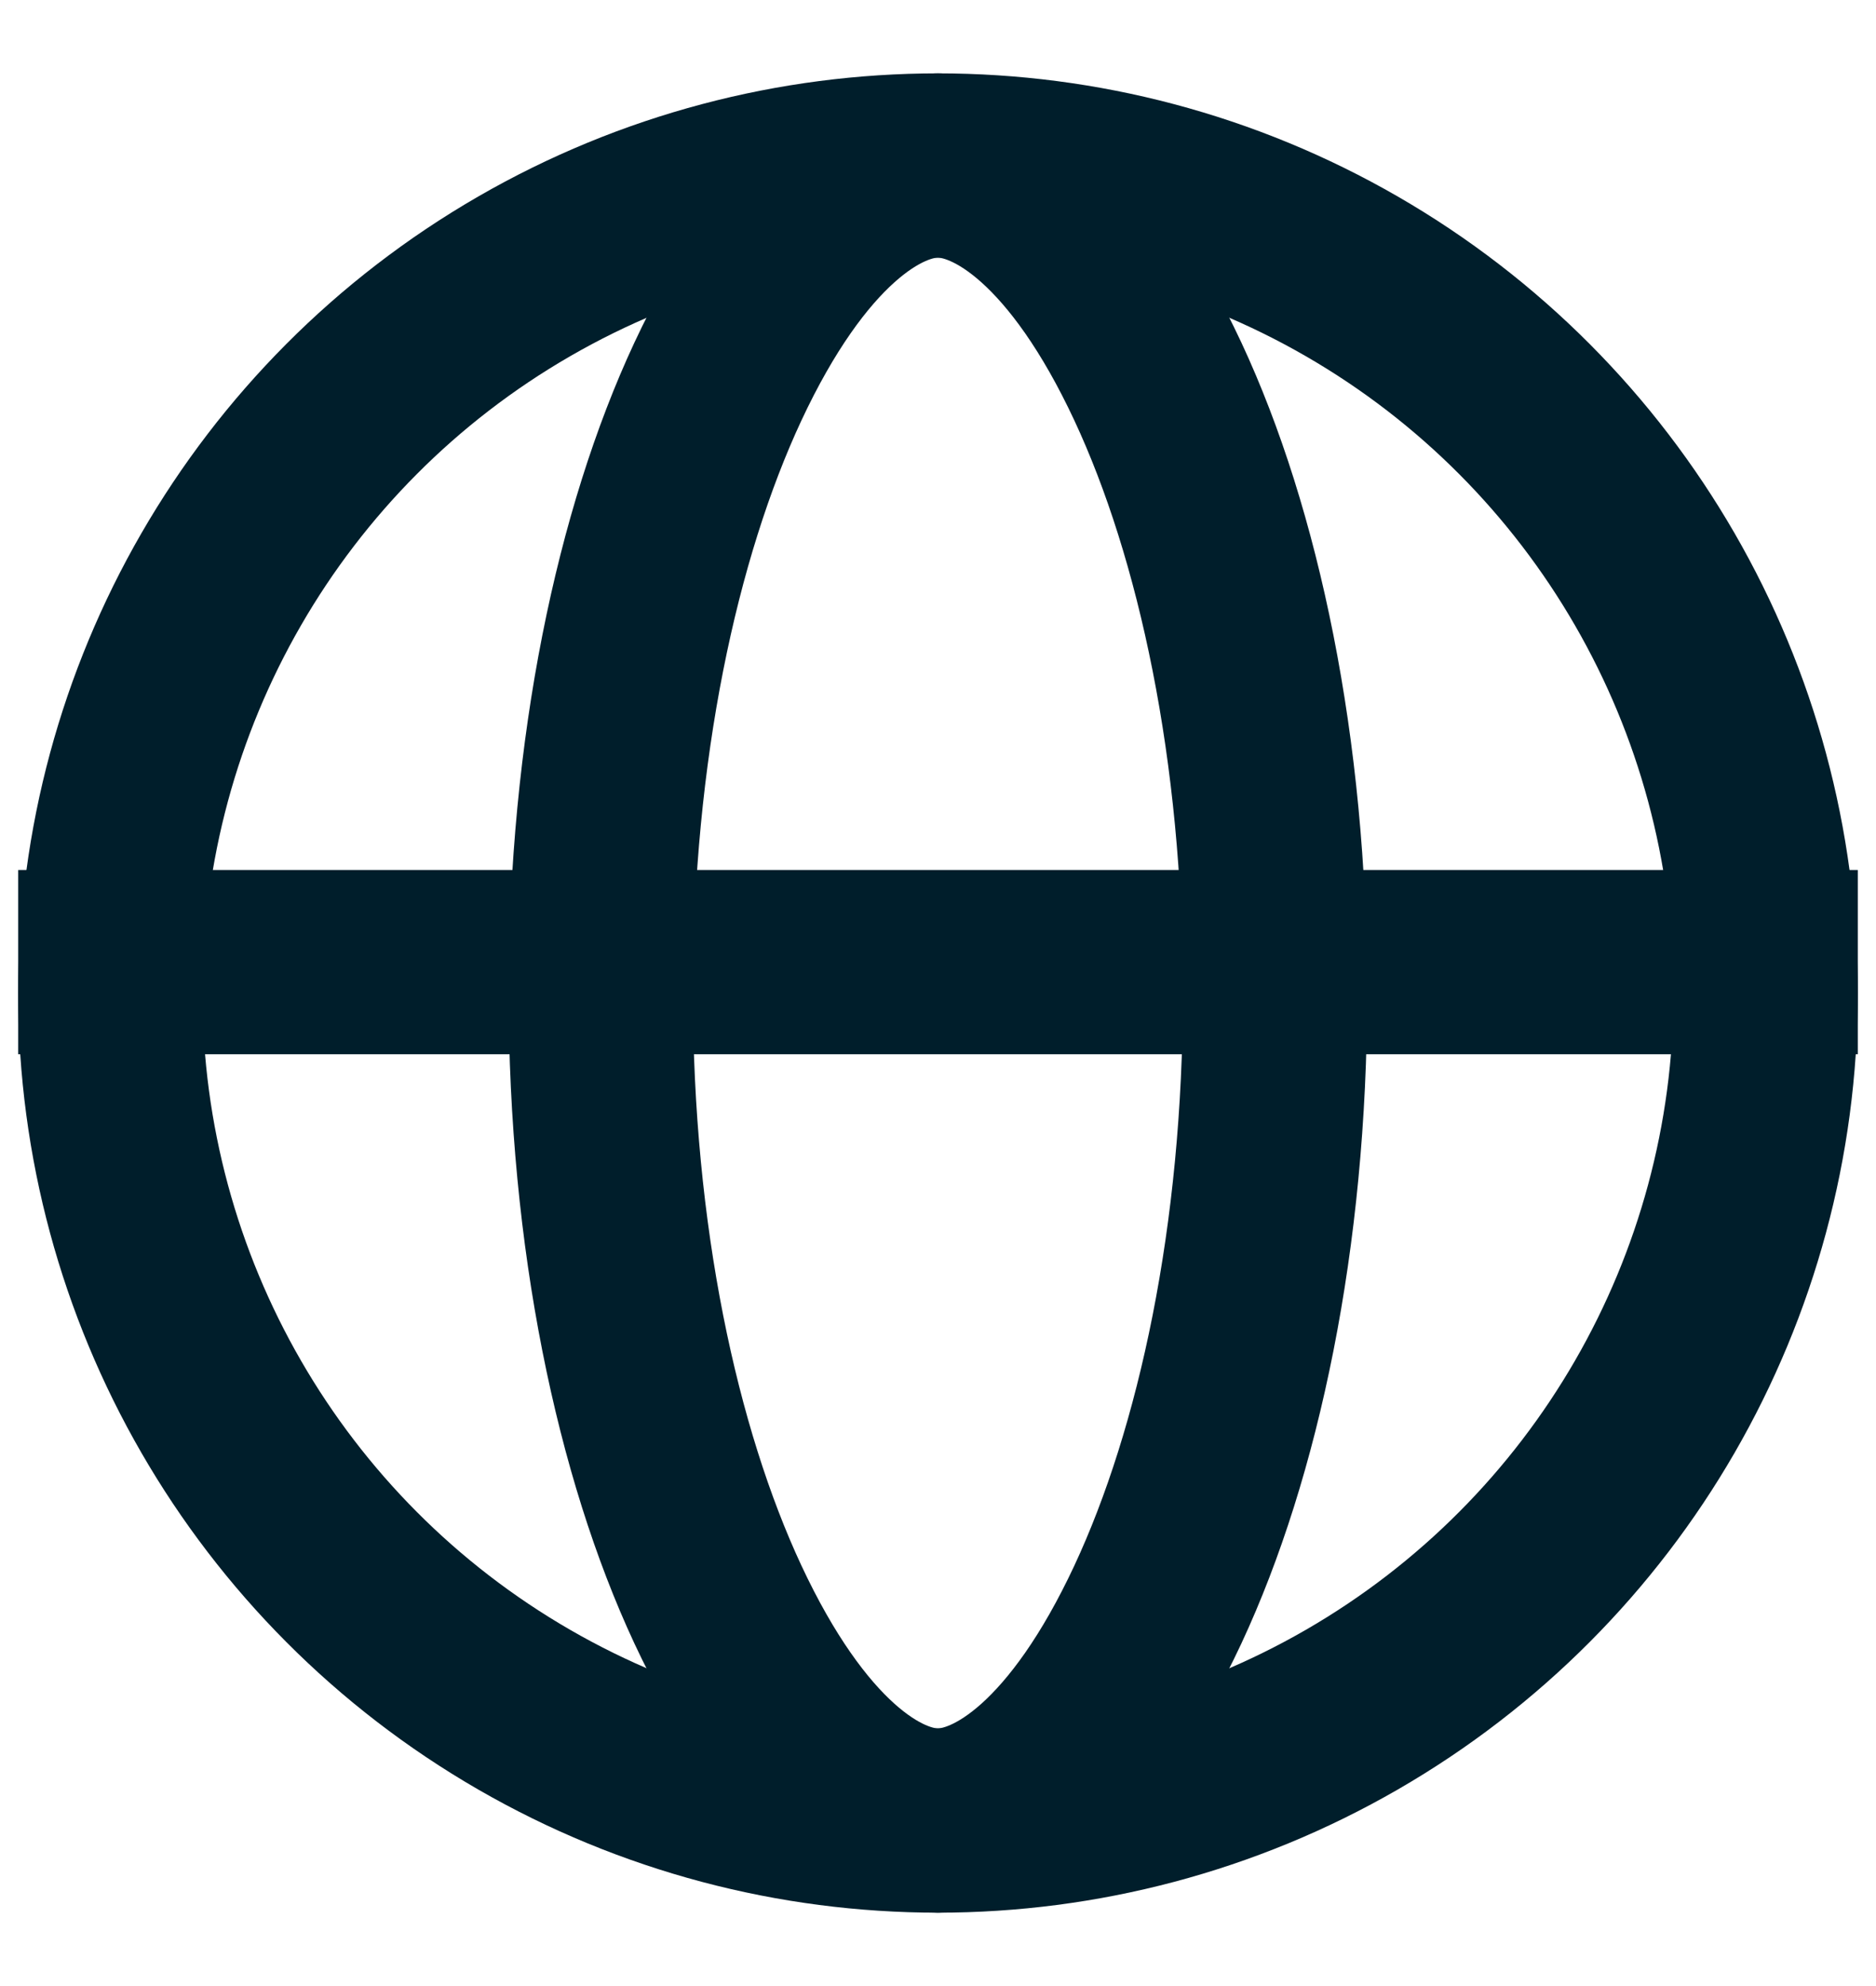 <?xml version="1.0" encoding="utf-8"?>
<svg xmlns="http://www.w3.org/2000/svg" width="17" height="18" viewBox="0 0 17 18" fill="none">
<circle cx="8.5" cy="9" r="7.5" stroke="#001E2B" stroke-width="1.67"/>
<path d="M11.554 9C11.554 11.208 11.134 13.166 10.493 14.541C9.82 15.983 9.056 16.5 8.499 16.5C7.942 16.5 7.179 15.983 6.505 14.541C5.864 13.166 5.444 11.208 5.444 9C5.444 6.792 5.864 4.834 6.505 3.459C7.179 2.017 7.942 1.5 8.499 1.5C9.056 1.5 9.82 2.017 10.493 3.459C11.134 4.834 11.554 6.792 11.554 9Z" stroke="#001E2B" stroke-width="1.67"/>
<line x1="0.165" y1="8.72" x2="16.835" y2="8.72" stroke="#001E2B" stroke-width="1.67"/>
</svg>